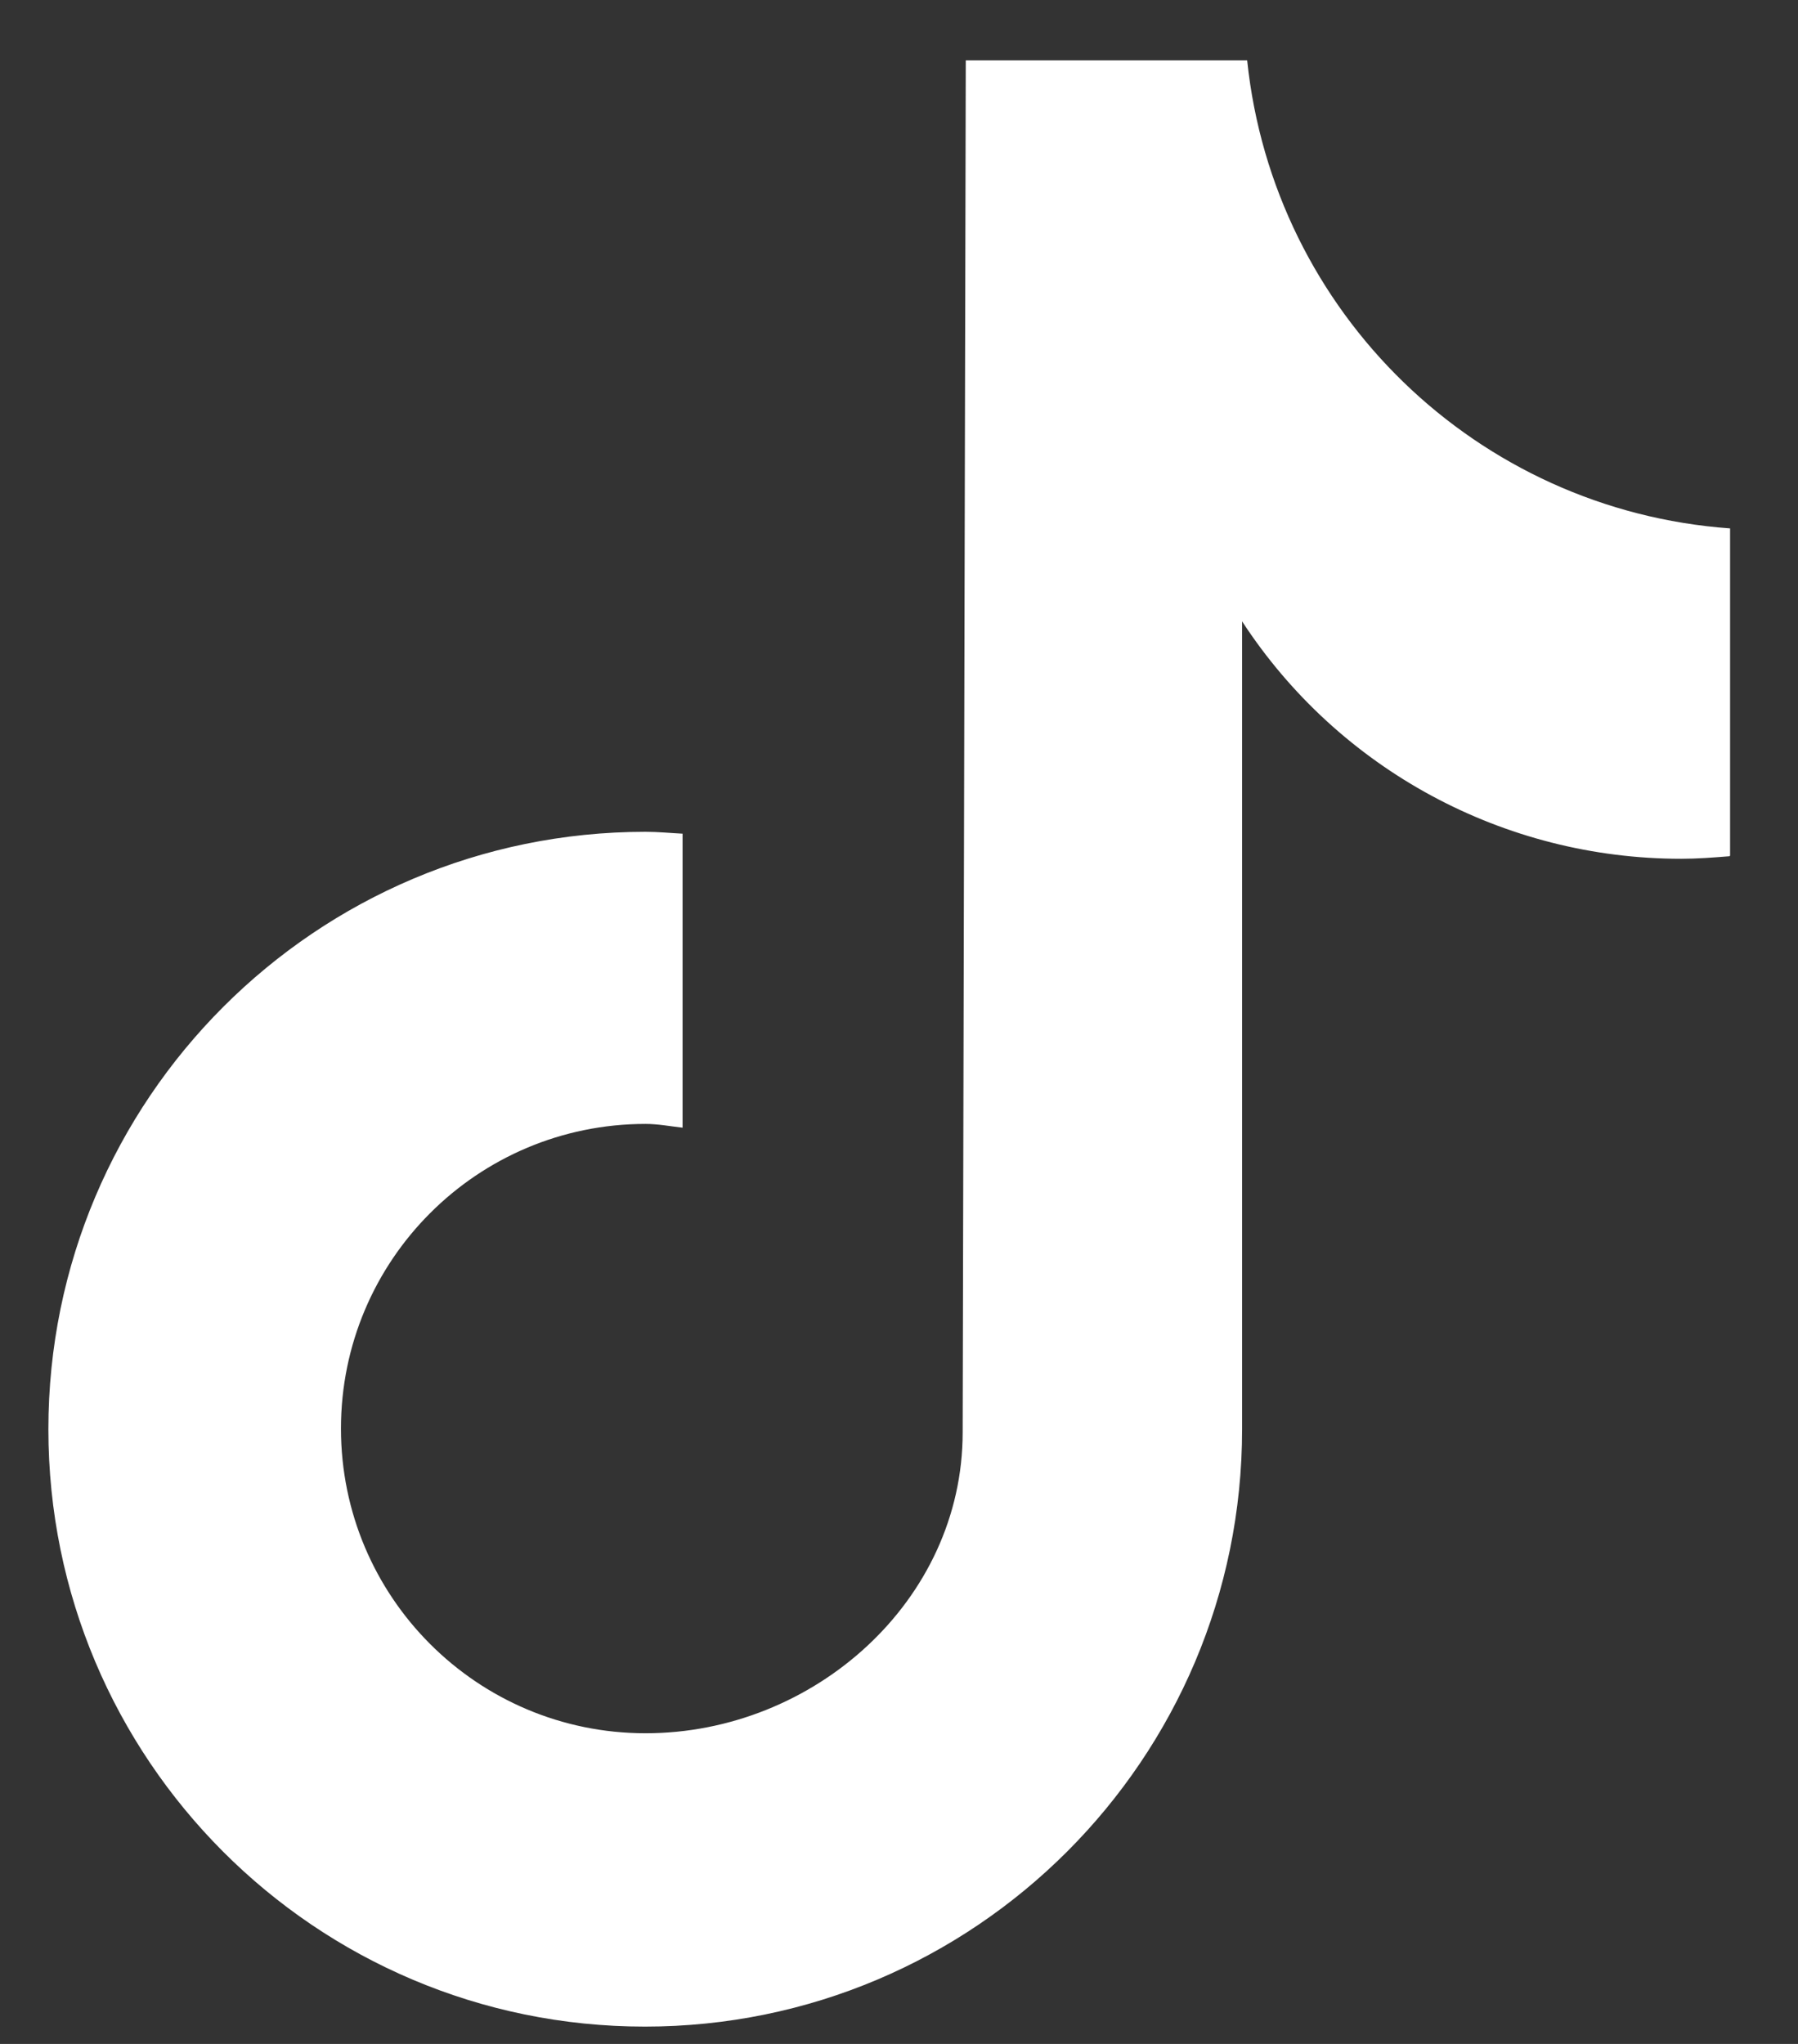 <svg width="22" height="25" viewBox="0 0 22 25" fill="none" xmlns="http://www.w3.org/2000/svg">
<rect x="0" y="0" width="22" height="25" fill="#333333" stroke="none"/>
<path d="M21.161 10.473C20.961 10.489 20.769 10.504 20.569 10.504C18.402 10.504 16.381 9.413 15.198 7.6V17.481C15.198 21.515 11.925 24.788 7.891 24.788C3.857 24.788 0.592 21.515 0.592 17.481C0.592 13.447 3.865 10.174 7.899 10.174C8.052 10.174 8.198 10.189 8.352 10.197V13.793C8.206 13.777 8.052 13.747 7.899 13.747C5.84 13.747 4.172 15.414 4.172 17.473C4.172 19.533 5.84 21.2 7.899 21.2C9.958 21.2 11.779 19.579 11.779 17.52L11.817 0.738H15.26C15.582 3.827 18.072 6.24 21.169 6.463V10.466" fill="white"/>
</svg>
